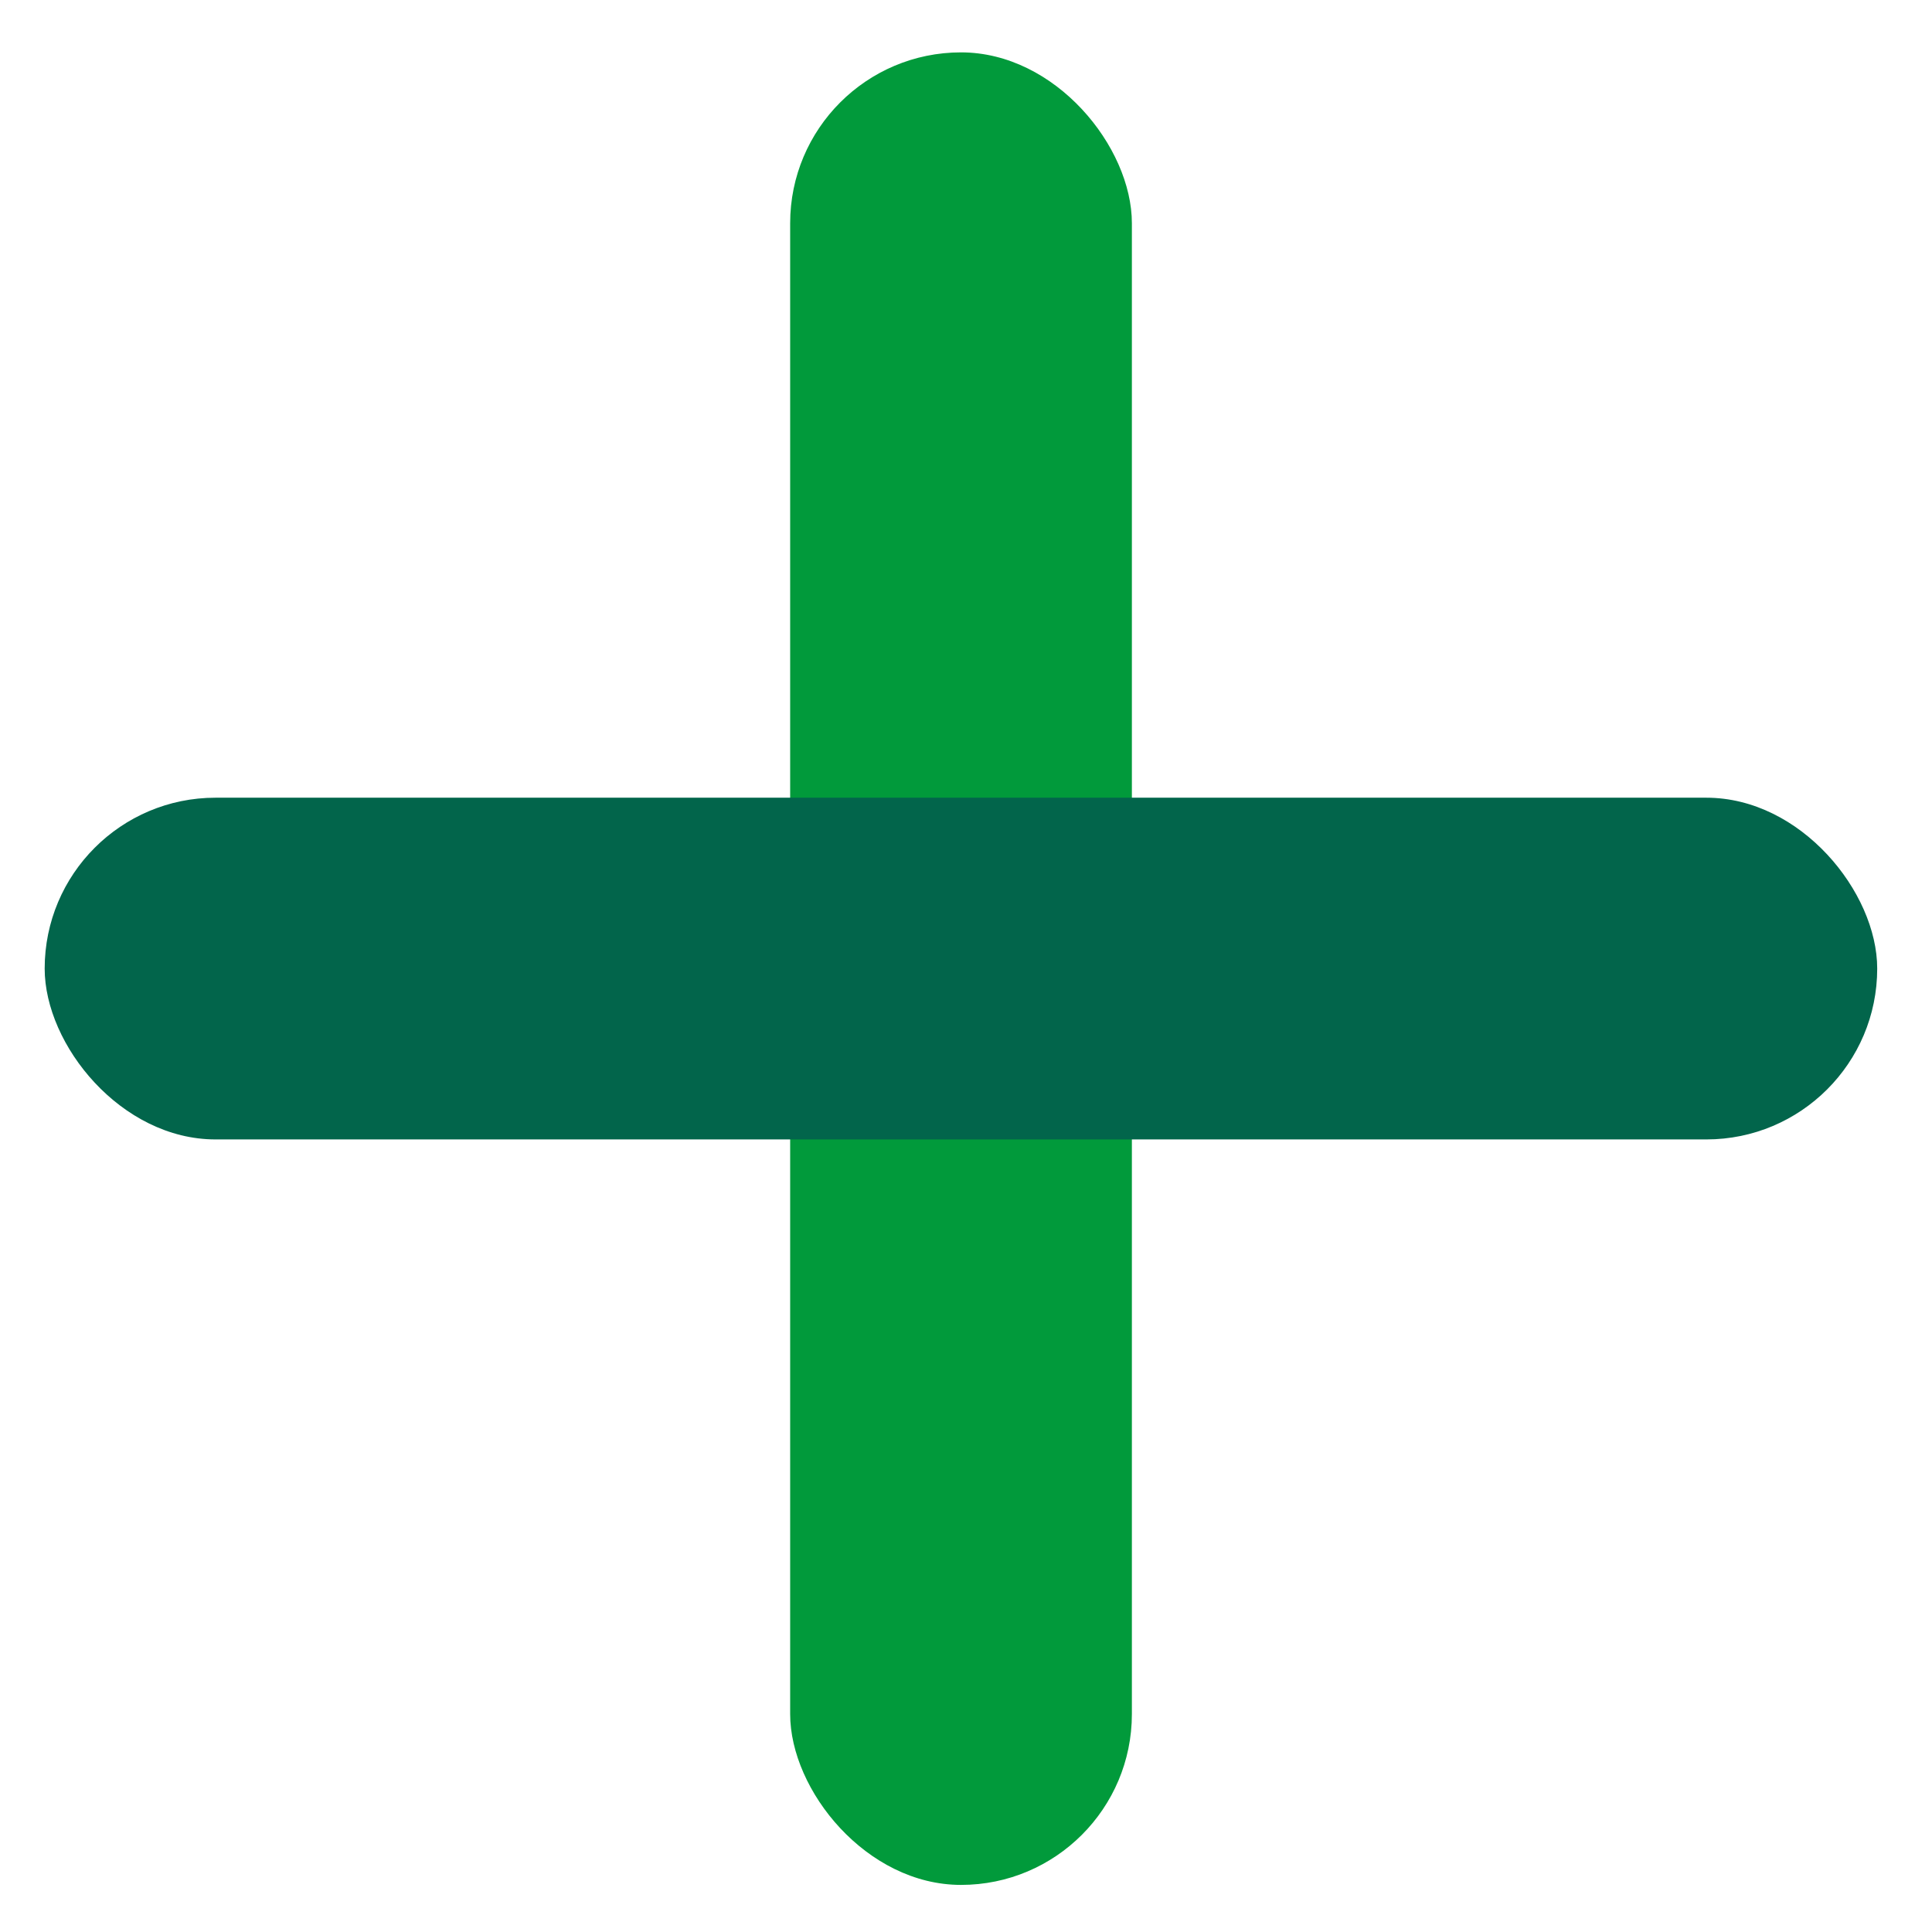 <svg data-name="Calque 1" xmlns="http://www.w3.org/2000/svg" viewBox="0 0 128 128"><rect x="52.35" y="3.47" width="22.64" height="121.41" rx="11.32" ry="11.32" fill="#019a3b"/><rect x="2.96" y="52.85" width="121.41" height="22.64" rx="11.32" ry="11.32" fill="#02654b"/></svg>